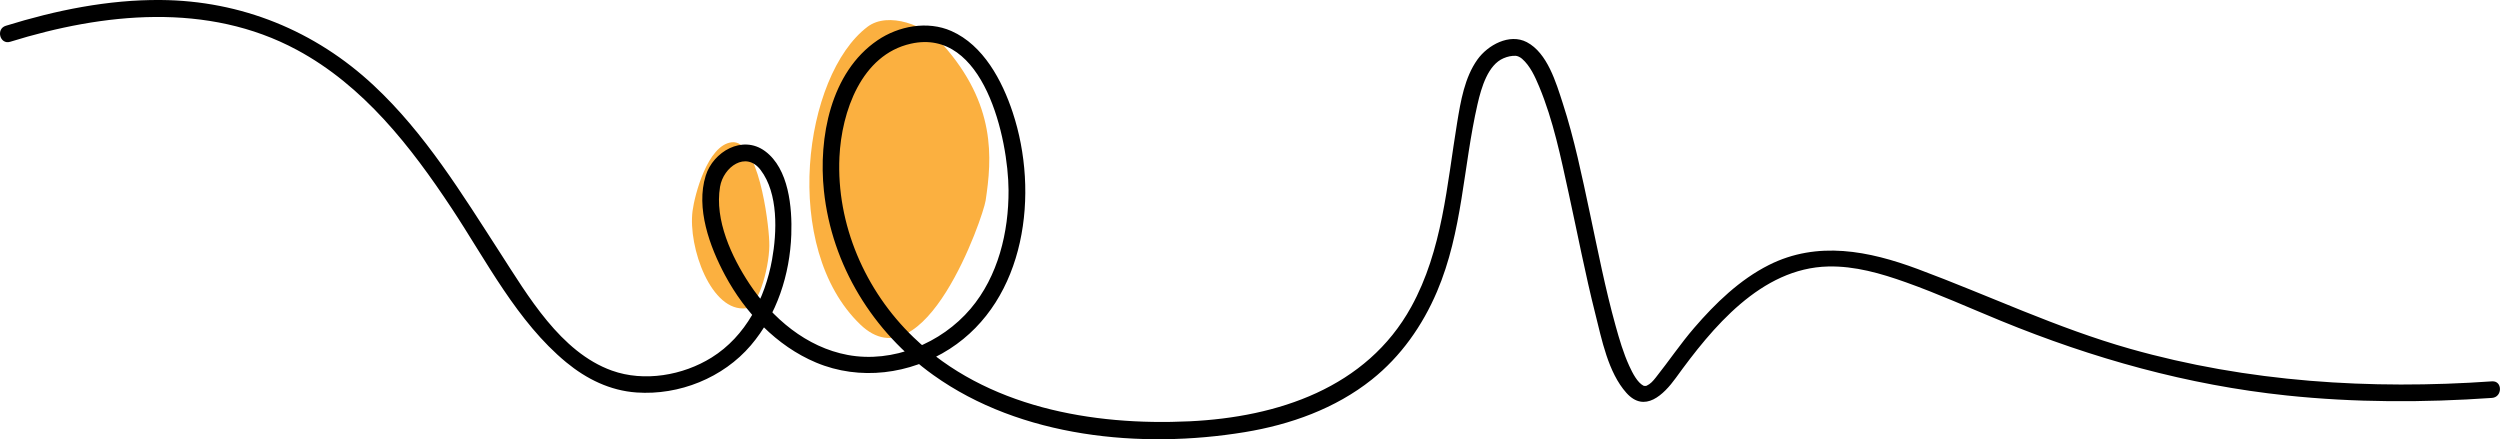 <?xml version="1.0" encoding="UTF-8"?>
<svg id="Camada_2" data-name="Camada 2" xmlns="http://www.w3.org/2000/svg" viewBox="0 0 1885.6 331.3">
  <defs>
    <style>
      .cls-1 {
        fill: #fbb040;
      }
    </style>
  </defs>
  <g id="Layer_1" data-name="Layer 1">
    <path class="cls-1" d="m648.89,244.78c48.42,46.47,92.61-80.97,94.5-93.47,4.84-31.88,8.03-72.52-32.46-117.85-12.65-14.16-40.92-25.18-56.67-13.22-48.25,36.62-65.58,166.75-5.37,224.53Z"/>
    <path class="cls-1" d="m551.83,107.32c-18.22,2.16-27.94,39.95-29.48,51.8-3.53,27.26,14.11,76.81,40.58,73.37,9.79-1.27,18.17-34.38,17.27-50.21-.53-16.15-8.48-77.33-28.37-74.97Z"/>
    <path d="m7.68,31.51C78.1,9.66,156.64,1.46,223.88,37.59c50.29,27.02,85.91,72.85,116.84,119.59,26.06,39.39,49.32,85.52,86.32,116.06,15.29,12.62,33.09,21.4,53.09,22.79,32.13,2.23,65.26-11.03,86.19-35.57,19.65-23.04,29.46-53.46,30.51-83.47.72-20.36-1.8-49.77-19.86-63.03-16.98-12.47-39.02.45-44.67,18.46-7.69,24.48,3.02,53.64,14.52,75.1,15.13,28.24,38.81,53.38,68.68,65.93,32.99,13.87,70.91,8.93,100.8-10.3,57.6-37.06,67.67-117.66,47.51-178.41-7.93-23.91-22.03-50.62-46.24-61.34-17.97-7.95-39.84-3.83-55.76,7.02-35.46,24.18-44.59,73.6-40.37,113.55,5.92,56.06,36.9,106.3,82.56,138.94,65.97,47.15,156.7,55.87,234.79,43.03,34.49-5.67,68.3-17.72,95.87-39.65,21.93-17.45,38.24-40.67,49.18-66.35,19.31-45.34,19.72-93.95,30.55-141.27,2.98-13.01,7.98-29.77,19.64-34.74,3.08-1.32,6.07-1.95,9.14-1.84,1.27.04,3.33.92,4.82,2.23,6.15,5.37,9.81,13.56,12.9,20.94,10.69,25.59,16.35,53.48,22.27,80.46,6.64,30.3,12.48,60.81,20.07,90.9,4.89,19.38,9.67,44.26,23.46,59.69s28.09,1.45,37.3-11.28c27.28-37.7,64.17-82.89,114.97-84.04,20.09-.46,39.74,5.23,58.49,11.91,24.32,8.66,47.9,19.32,71.77,29.1,69.33,28.4,140.82,48.44,215.5,56.28,51.44,5.4,103.29,5.44,154.85,1.84,7.98-.56,8.04-13.06,0-12.5-91.76,6.41-184.22.58-272.98-24.55-55.23-15.63-106.56-40.22-160.16-60.16-36.8-13.69-75.59-21.49-112.25-3.04-22.03,11.09-40.36,28.87-56.31,47.37-10.36,12.01-19.14,25.1-28.98,37.47-2.19,2.76-4,4.84-6.94,6.22-.51.24-1.98.19-2.41-.04-4.49-2.38-8.07-9.15-10.74-15.01-4.4-9.63-7.41-19.95-10.24-30.13-7.81-28.09-13.4-56.78-19.47-85.28-5.9-27.74-11.66-55.72-20.43-82.72-4.97-15.3-11.54-37.84-27.07-45.95-13.14-6.86-29.45,2.24-37.21,13.06-9.7,13.54-12.68,31.47-15.32,47.53-7.76,47.19-11.08,96.28-34.63,139.04-33.74,61.26-100.86,83.18-167.25,86.34-73.44,3.5-153.37-10.68-208.19-63.39-36.47-35.07-58.24-85.12-55.84-135.97,1.6-34,16.44-77.08,53.86-85.46,55.18-12.37,73.49,71.96,73.68,110.56.16,31.55-7.84,64.84-28.62,89.36-22.09,26.06-58.59,41.19-92.64,34.86-31.21-5.8-57.01-27.71-74.16-53.64-13.41-20.28-26.41-48.15-22.18-73.21,2.54-15.04,19.54-27.18,30.59-12.7,13.5,17.71,12.35,46.99,8.65,67.57-5.24,29.21-19.82,57.88-45.62,73.94-21.66,13.48-50.83,18.57-75.22,9.82-38.72-13.9-63.36-56.52-84.45-89.11-28.57-44.15-56.38-89.77-95.14-125.94C237.68,23.13,181.87.49,121.21,0,81.53-.3,42.12,7.74,4.36,19.45-3.3,21.83-.03,33.9,7.68,31.51h0Z"/>
  </g>
</svg>